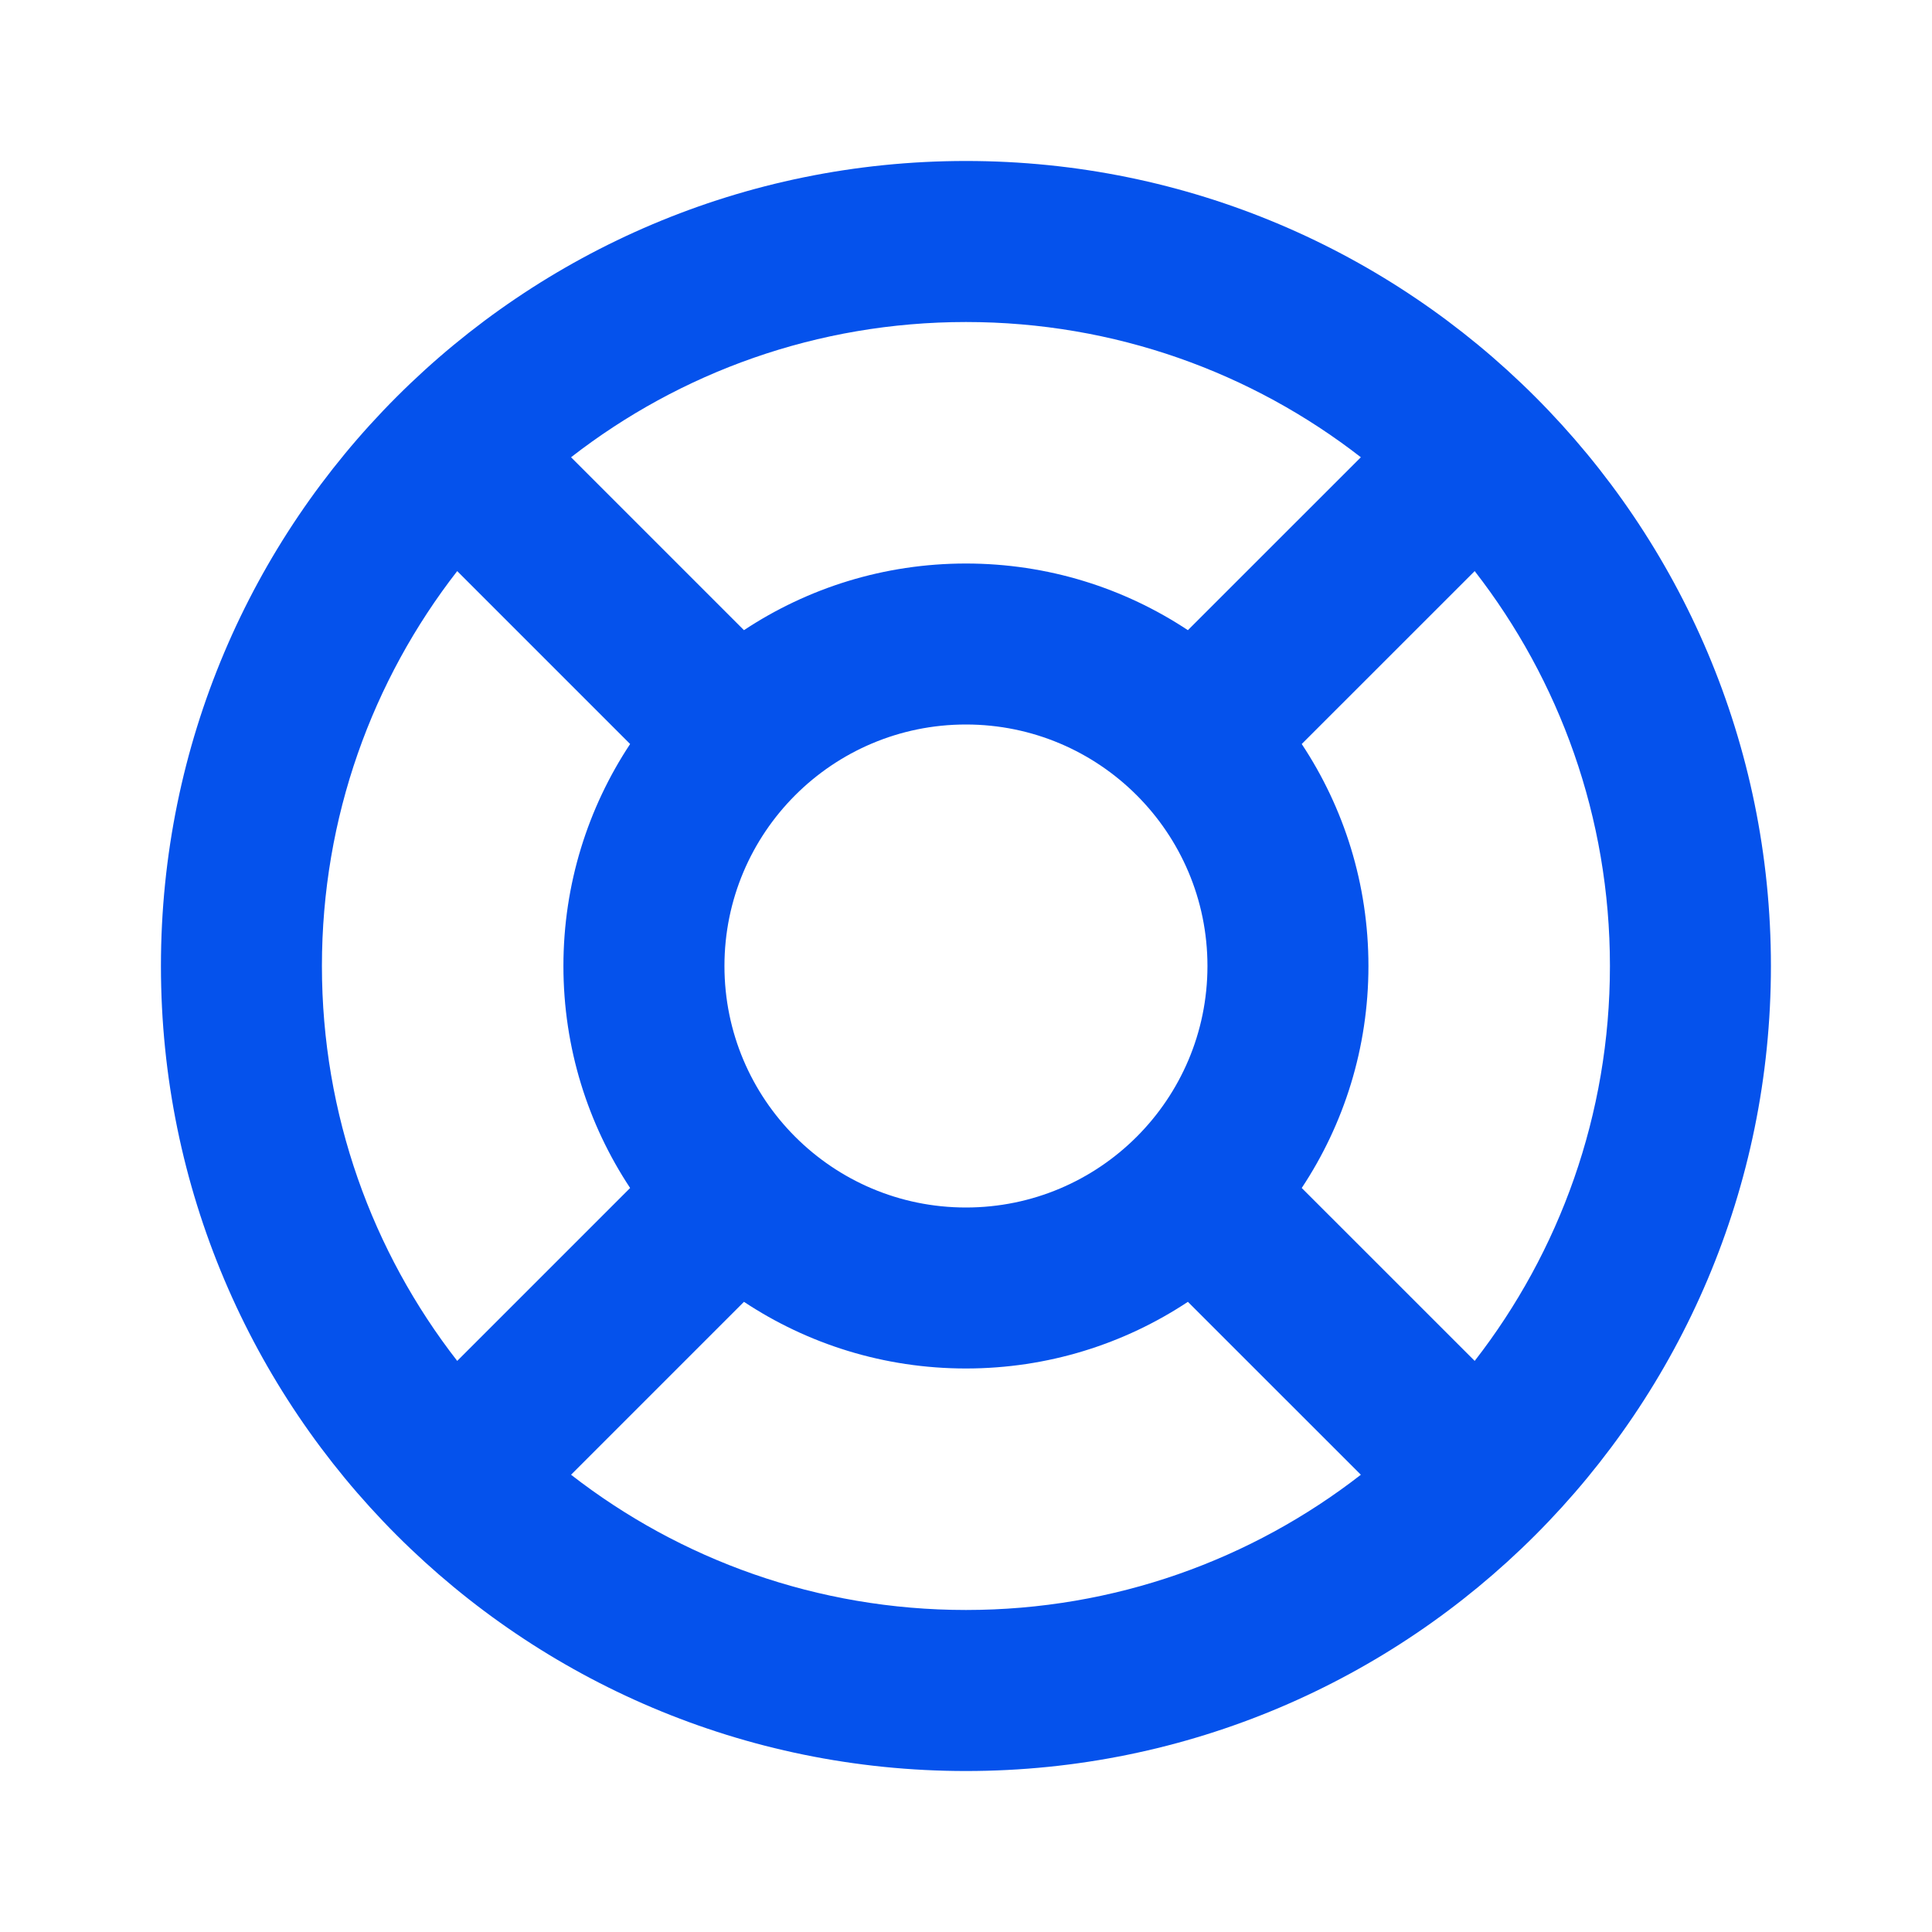 <svg width="40" height="40" viewBox="0 0 40 40" fill="none" xmlns="http://www.w3.org/2000/svg">
<path fill-rule="evenodd" clip-rule="evenodd" d="M9.466 11.824C7.71 14.082 6.665 16.919 6.665 20C6.665 23.081 7.71 25.918 9.466 28.176L13.046 24.596C12.174 23.278 11.665 21.698 11.665 20C11.665 18.302 12.174 16.722 13.046 15.404L9.466 11.824ZM11.823 9.467L15.403 13.047C16.72 12.175 18.3 11.667 19.999 11.667C21.697 11.667 23.277 12.175 24.594 13.047L28.175 9.467C25.917 7.712 23.08 6.667 19.999 6.667C16.918 6.667 14.08 7.712 11.823 9.467ZM30.532 11.824L26.951 15.404C27.824 16.722 28.332 18.302 28.332 20C28.332 21.698 27.824 23.278 26.951 24.596L30.532 28.176C32.287 25.918 33.332 23.081 33.332 20C33.332 16.919 32.287 14.082 30.532 11.824ZM28.175 30.533L24.594 26.953C23.277 27.825 21.697 28.333 19.999 28.333C18.3 28.333 16.72 27.825 15.403 26.953L11.823 30.533C14.08 32.288 16.918 33.333 19.999 33.333C23.08 33.333 25.917 32.288 28.175 30.533ZM3.332 20C3.332 10.795 10.794 3.333 19.999 3.333C29.203 3.333 36.665 10.795 36.665 20C36.665 29.205 29.203 36.667 19.999 36.667C10.794 36.667 3.332 29.205 3.332 20ZM14.999 20C14.999 22.761 17.237 25 19.999 25C22.76 25 24.999 22.761 24.999 20C24.999 17.239 22.76 15 19.999 15C17.237 15 14.999 17.239 14.999 20Z" fill="#0552EC"/>
</svg>
